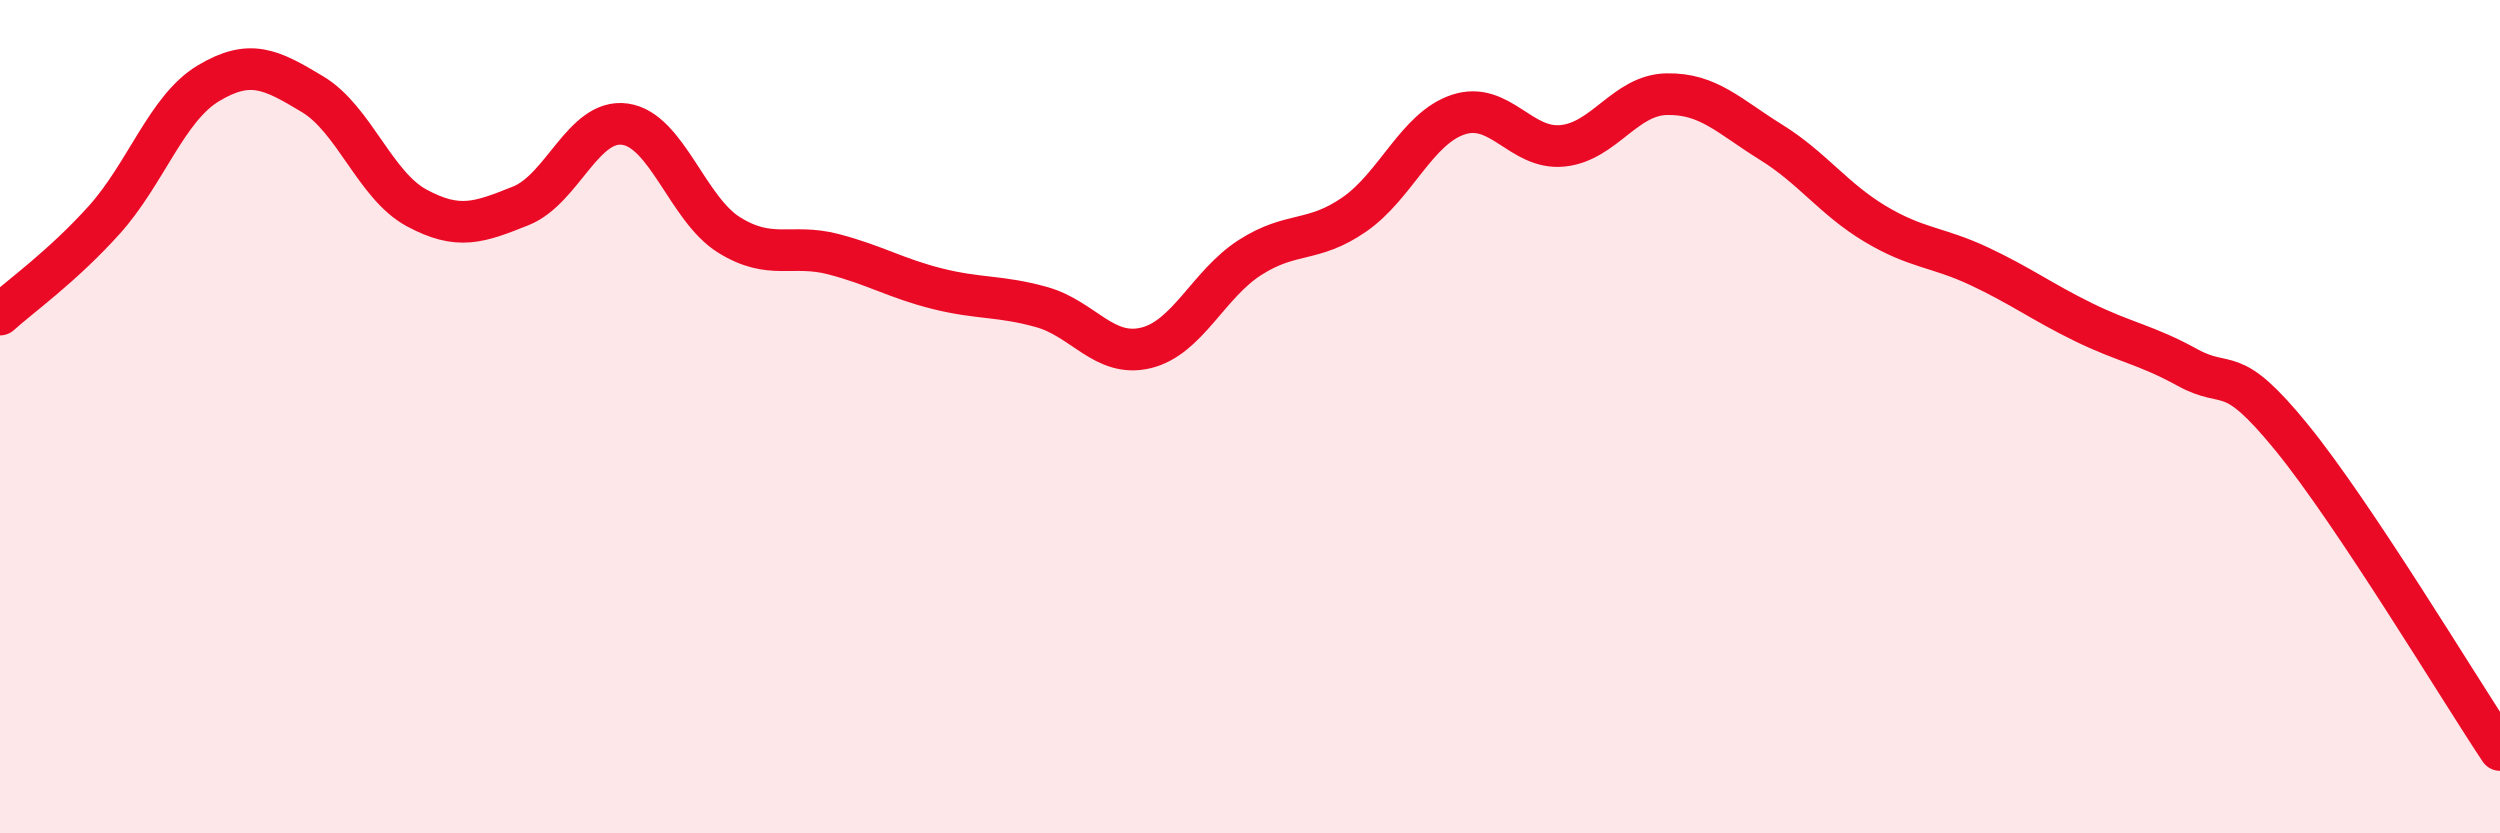 
    <svg width="60" height="20" viewBox="0 0 60 20" xmlns="http://www.w3.org/2000/svg">
      <path
        d="M 0,7.55 C 0.5,7.1 1.5,6.39 2.5,5.28 C 3.5,4.17 4,2.6 5,2 C 6,1.4 6.5,1.66 7.5,2.26 C 8.5,2.86 9,4.45 10,4.99 C 11,5.53 11.5,5.34 12.5,4.94 C 13.5,4.54 14,2.84 15,2.98 C 16,3.12 16.5,5.02 17.5,5.64 C 18.5,6.26 19,5.84 20,6.1 C 21,6.36 21.5,6.68 22.5,6.93 C 23.5,7.18 24,7.09 25,7.37 C 26,7.65 26.5,8.59 27.5,8.35 C 28.5,8.11 29,6.82 30,6.18 C 31,5.54 31.5,5.84 32.5,5.15 C 33.5,4.46 34,3.08 35,2.75 C 36,2.42 36.5,3.6 37.5,3.5 C 38.5,3.4 39,2.28 40,2.26 C 41,2.24 41.5,2.79 42.5,3.41 C 43.5,4.03 44,4.77 45,5.37 C 46,5.97 46.5,5.92 47.5,6.39 C 48.5,6.86 49,7.24 50,7.73 C 51,8.22 51.5,8.27 52.5,8.82 C 53.5,9.37 53.5,8.66 55,10.5 C 56.5,12.34 59,16.5 60,18L60 20L0 20Z"
        fill="#EB0A25"
        opacity="0.1"
        stroke-linecap="round"
        stroke-linejoin="round"
      />
      <path
        d="M 0,7.55 C 0.5,7.1 1.5,6.39 2.5,5.28 C 3.5,4.17 4,2.6 5,2 C 6,1.4 6.5,1.66 7.5,2.26 C 8.5,2.86 9,4.45 10,4.99 C 11,5.53 11.5,5.34 12.5,4.94 C 13.5,4.54 14,2.84 15,2.98 C 16,3.12 16.5,5.02 17.5,5.64 C 18.5,6.26 19,5.84 20,6.1 C 21,6.36 21.5,6.68 22.5,6.93 C 23.5,7.18 24,7.09 25,7.37 C 26,7.65 26.5,8.59 27.5,8.35 C 28.5,8.11 29,6.82 30,6.18 C 31,5.54 31.5,5.84 32.5,5.15 C 33.5,4.46 34,3.08 35,2.75 C 36,2.42 36.5,3.6 37.5,3.5 C 38.5,3.4 39,2.28 40,2.26 C 41,2.24 41.5,2.79 42.5,3.41 C 43.5,4.03 44,4.77 45,5.37 C 46,5.97 46.5,5.92 47.5,6.39 C 48.5,6.86 49,7.24 50,7.73 C 51,8.22 51.5,8.27 52.5,8.82 C 53.5,9.37 53.5,8.66 55,10.5 C 56.5,12.34 59,16.5 60,18"
        stroke="#EB0A25"
        stroke-width="1"
        fill="none"
        stroke-linecap="round"
        stroke-linejoin="round"
      />
    </svg>
  